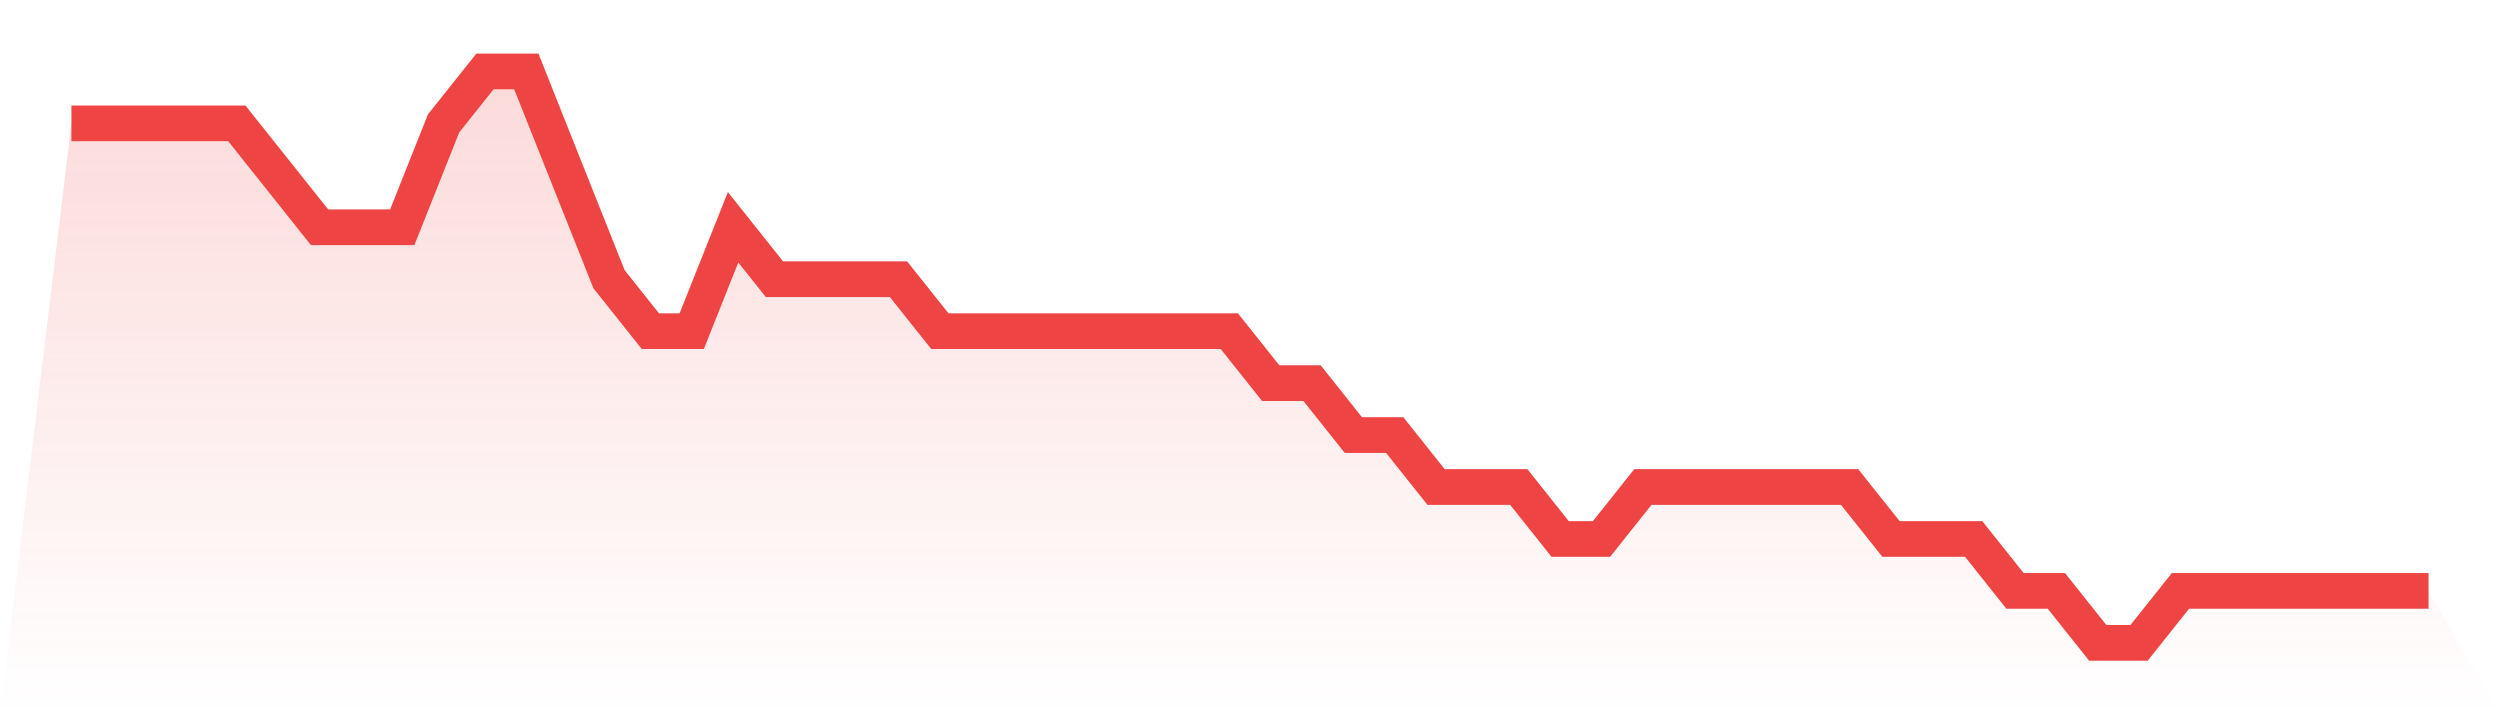 <svg viewBox="0 0 140 40" xmlns="http://www.w3.org/2000/svg">
<defs>
<linearGradient id="gradient" x1="0" x2="0" y1="0" y2="1">
<stop offset="0%" stop-color="#ef4444" stop-opacity="0.2"/>
<stop offset="100%" stop-color="#ef4444" stop-opacity="0"/>
</linearGradient>
</defs>
<path d="M4,6.909 L4,6.909 L6.316,6.909 L8.632,6.909 L10.947,6.909 L13.263,6.909 L15.579,9.818 L17.895,12.727 L20.211,12.727 L22.526,12.727 L24.842,6.909 L27.158,4 L29.474,4 L31.789,9.818 L34.105,15.636 L36.421,18.545 L38.737,18.545 L41.053,12.727 L43.368,15.636 L45.684,15.636 L48,15.636 L50.316,15.636 L52.632,18.545 L54.947,18.545 L57.263,18.545 L59.579,18.545 L61.895,18.545 L64.211,18.545 L66.526,18.545 L68.842,18.545 L71.158,21.455 L73.474,21.455 L75.789,24.364 L78.105,24.364 L80.421,27.273 L82.737,27.273 L85.053,27.273 L87.368,30.182 L89.684,30.182 L92,27.273 L94.316,27.273 L96.632,27.273 L98.947,27.273 L101.263,27.273 L103.579,27.273 L105.895,30.182 L108.211,30.182 L110.526,30.182 L112.842,33.091 L115.158,33.091 L117.474,36 L119.789,36 L122.105,33.091 L124.421,33.091 L126.737,33.091 L129.053,33.091 L131.368,33.091 L133.684,33.091 L136,33.091 L140,40 L0,40 z" fill="url(#gradient)"/>
<path d="M4,6.909 L4,6.909 L6.316,6.909 L8.632,6.909 L10.947,6.909 L13.263,6.909 L15.579,9.818 L17.895,12.727 L20.211,12.727 L22.526,12.727 L24.842,6.909 L27.158,4 L29.474,4 L31.789,9.818 L34.105,15.636 L36.421,18.545 L38.737,18.545 L41.053,12.727 L43.368,15.636 L45.684,15.636 L48,15.636 L50.316,15.636 L52.632,18.545 L54.947,18.545 L57.263,18.545 L59.579,18.545 L61.895,18.545 L64.211,18.545 L66.526,18.545 L68.842,18.545 L71.158,21.455 L73.474,21.455 L75.789,24.364 L78.105,24.364 L80.421,27.273 L82.737,27.273 L85.053,27.273 L87.368,30.182 L89.684,30.182 L92,27.273 L94.316,27.273 L96.632,27.273 L98.947,27.273 L101.263,27.273 L103.579,27.273 L105.895,30.182 L108.211,30.182 L110.526,30.182 L112.842,33.091 L115.158,33.091 L117.474,36 L119.789,36 L122.105,33.091 L124.421,33.091 L126.737,33.091 L129.053,33.091 L131.368,33.091 L133.684,33.091 L136,33.091" fill="none" stroke="#ef4444" stroke-width="2"/>
</svg>
